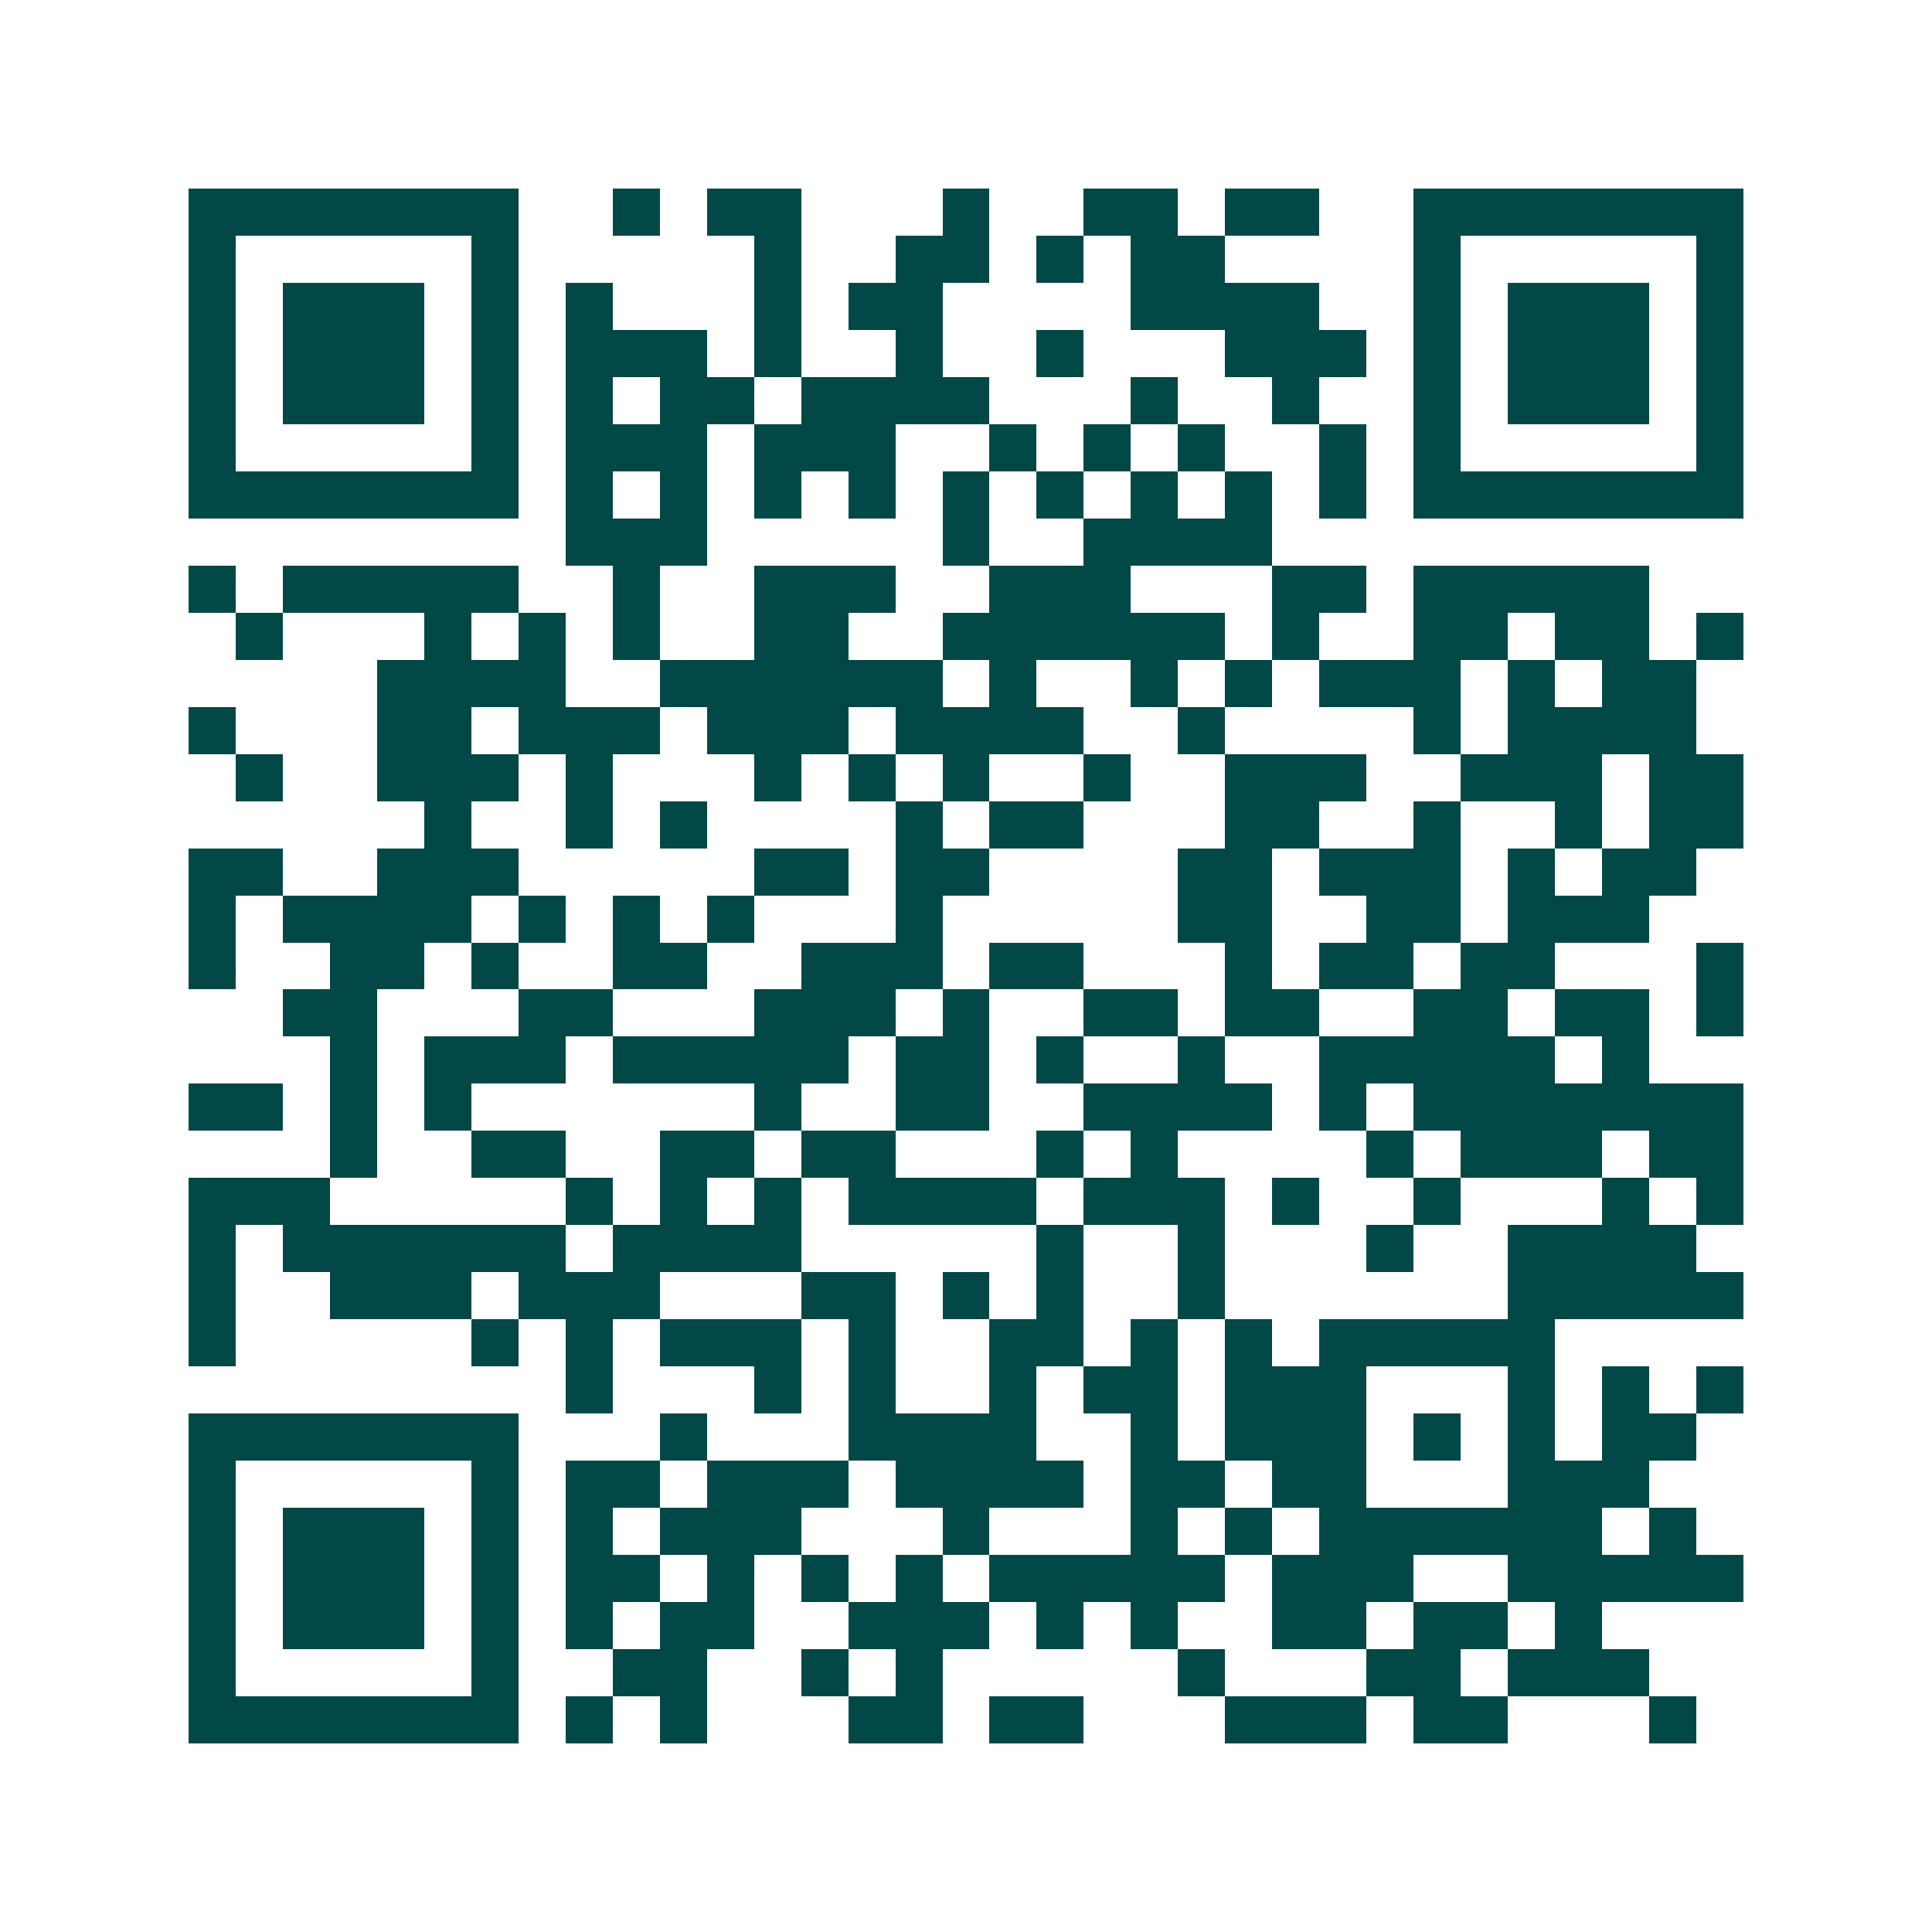<svg xmlns="http://www.w3.org/2000/svg" width="200" height="200" viewBox="0 0 41 41" shape-rendering="crispEdges"><path fill="#ffffff" d="M0 0h41v41H0z"/><path stroke="#014847" d="M4 4.5h7m2 0h1m1 0h2m3 0h1m2 0h2m1 0h2m2 0h7M4 5.5h1m5 0h1m5 0h1m2 0h2m1 0h1m1 0h2m4 0h1m5 0h1M4 6.5h1m1 0h3m1 0h1m1 0h1m3 0h1m1 0h2m4 0h4m2 0h1m1 0h3m1 0h1M4 7.5h1m1 0h3m1 0h1m1 0h3m1 0h1m2 0h1m2 0h1m3 0h3m1 0h1m1 0h3m1 0h1M4 8.5h1m1 0h3m1 0h1m1 0h1m1 0h2m1 0h4m3 0h1m2 0h1m2 0h1m1 0h3m1 0h1M4 9.5h1m5 0h1m1 0h3m1 0h3m2 0h1m1 0h1m1 0h1m2 0h1m1 0h1m5 0h1M4 10.5h7m1 0h1m1 0h1m1 0h1m1 0h1m1 0h1m1 0h1m1 0h1m1 0h1m1 0h1m1 0h7M12 11.5h3m5 0h1m2 0h4M4 12.5h1m1 0h5m2 0h1m2 0h3m2 0h3m3 0h2m1 0h5M5 13.5h1m3 0h1m1 0h1m1 0h1m2 0h2m2 0h6m1 0h1m2 0h2m1 0h2m1 0h1M8 14.5h4m2 0h6m1 0h1m2 0h1m1 0h1m1 0h3m1 0h1m1 0h2M4 15.5h1m3 0h2m1 0h3m1 0h3m1 0h4m2 0h1m4 0h1m1 0h4M5 16.5h1m2 0h3m1 0h1m3 0h1m1 0h1m1 0h1m2 0h1m2 0h3m2 0h3m1 0h2M9 17.5h1m2 0h1m1 0h1m4 0h1m1 0h2m3 0h2m2 0h1m2 0h1m1 0h2M4 18.5h2m2 0h3m5 0h2m1 0h2m4 0h2m1 0h3m1 0h1m1 0h2M4 19.5h1m1 0h4m1 0h1m1 0h1m1 0h1m3 0h1m5 0h2m2 0h2m1 0h3M4 20.5h1m2 0h2m1 0h1m2 0h2m2 0h3m1 0h2m3 0h1m1 0h2m1 0h2m3 0h1M6 21.5h2m3 0h2m3 0h3m1 0h1m2 0h2m1 0h2m2 0h2m1 0h2m1 0h1M7 22.5h1m1 0h3m1 0h5m1 0h2m1 0h1m2 0h1m2 0h5m1 0h1M4 23.5h2m1 0h1m1 0h1m6 0h1m2 0h2m2 0h4m1 0h1m1 0h7M7 24.5h1m2 0h2m2 0h2m1 0h2m3 0h1m1 0h1m4 0h1m1 0h3m1 0h2M4 25.5h3m5 0h1m1 0h1m1 0h1m1 0h4m1 0h3m1 0h1m2 0h1m3 0h1m1 0h1M4 26.5h1m1 0h6m1 0h4m5 0h1m2 0h1m3 0h1m2 0h4M4 27.5h1m2 0h3m1 0h3m3 0h2m1 0h1m1 0h1m2 0h1m6 0h5M4 28.5h1m5 0h1m1 0h1m1 0h3m1 0h1m2 0h2m1 0h1m1 0h1m1 0h5M12 29.5h1m3 0h1m1 0h1m2 0h1m1 0h2m1 0h3m3 0h1m1 0h1m1 0h1M4 30.5h7m3 0h1m3 0h4m2 0h1m1 0h3m1 0h1m1 0h1m1 0h2M4 31.5h1m5 0h1m1 0h2m1 0h3m1 0h4m1 0h2m1 0h2m3 0h3M4 32.5h1m1 0h3m1 0h1m1 0h1m1 0h3m3 0h1m3 0h1m1 0h1m1 0h6m1 0h1M4 33.5h1m1 0h3m1 0h1m1 0h2m1 0h1m1 0h1m1 0h1m1 0h5m1 0h3m2 0h5M4 34.5h1m1 0h3m1 0h1m1 0h1m1 0h2m2 0h3m1 0h1m1 0h1m2 0h2m1 0h2m1 0h1M4 35.5h1m5 0h1m2 0h2m2 0h1m1 0h1m5 0h1m3 0h2m1 0h3M4 36.5h7m1 0h1m1 0h1m3 0h2m1 0h2m3 0h3m1 0h2m3 0h1"/></svg>
